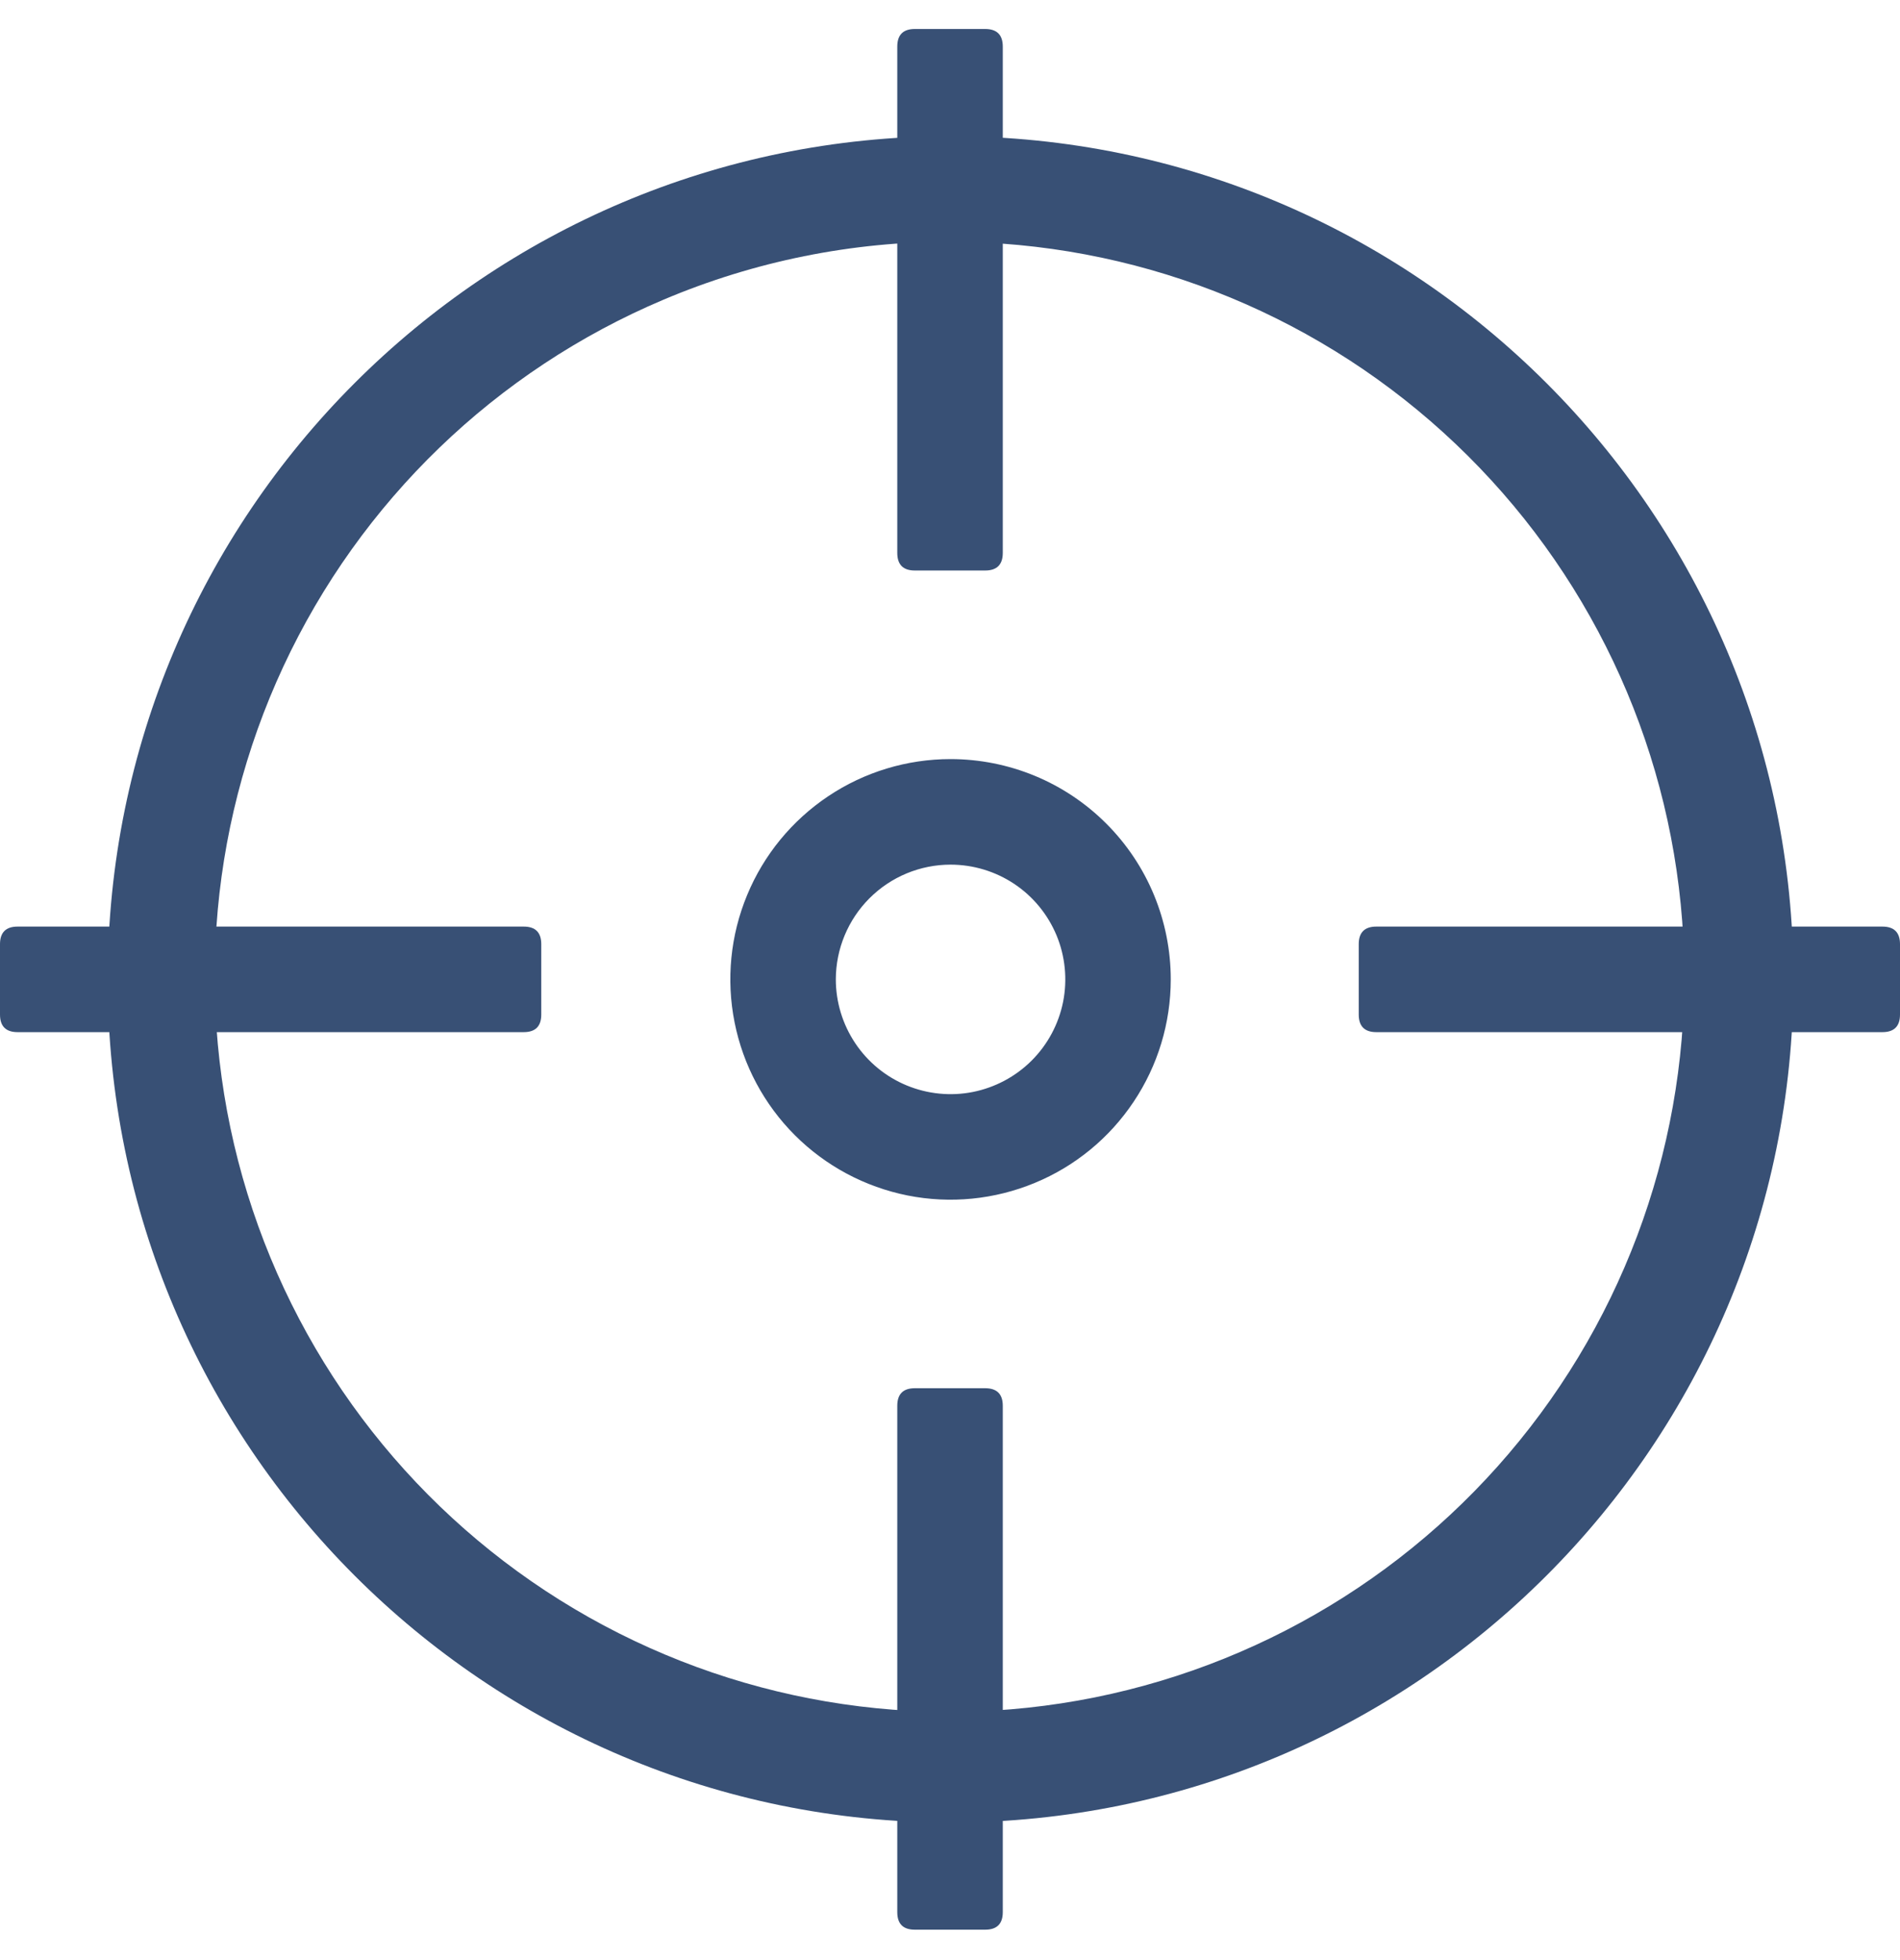 <svg width="32" height="33" viewBox="0 0 32 33" fill="none" xmlns="http://www.w3.org/2000/svg">
<path d="M23.18 15.6H31.704C31.901 15.6 32 15.699 32 15.896V17.081C32 17.278 31.901 17.377 31.704 17.377H23.18C22.983 17.377 22.884 17.278 22.884 17.081V15.896C22.884 15.699 22.983 15.6 23.18 15.6V15.6Z" fill="#385075"/>
<path d="M0.296 15.6H8.82C9.018 15.6 9.116 15.699 9.116 15.896V17.081C9.116 17.278 9.018 17.377 8.82 17.377H0.296C0.099 17.377 0 17.278 0 17.081V15.896C0 15.699 0.099 15.6 0.296 15.6V15.6Z" fill="#385075"/>
<path d="M15.408 0.488H16.592C16.79 0.488 16.889 0.587 16.889 0.785V9.308C16.889 9.506 16.79 9.605 16.592 9.605H15.408C15.21 9.605 15.112 9.506 15.112 9.308V0.785C15.112 0.587 15.21 0.488 15.408 0.488V0.488Z" fill="#385075"/>
<path d="M15.408 23.372H16.592C16.79 23.372 16.889 23.471 16.889 23.668V32.192C16.889 32.39 16.79 32.488 16.592 32.488H15.408C15.21 32.488 15.112 32.39 15.112 32.192V23.668C15.112 23.471 15.21 23.372 15.408 23.372Z" fill="#385075"/>
<path d="M16.009 4.07C19.077 4.074 22.034 5.218 24.306 7.279C26.579 9.34 28.005 12.171 28.307 15.224C28.61 18.277 27.768 21.333 25.945 23.8C24.122 26.268 21.447 27.97 18.44 28.577C15.433 29.183 12.308 28.652 9.67 27.085C7.033 25.518 5.072 23.027 4.167 20.096C3.262 17.164 3.478 14.001 4.773 11.22C6.068 8.44 8.35 6.239 11.176 5.045C12.705 4.398 14.349 4.066 16.009 4.07V4.07ZM16.009 2.293C8.17 2.293 1.814 8.648 1.814 16.488C1.814 24.328 8.17 30.684 16.009 30.684C23.849 30.684 30.205 24.328 30.205 16.488C30.205 8.648 23.849 2.293 16.009 2.293V2.293Z" fill="#385075"/>
<path d="M16.009 14.557C16.391 14.557 16.765 14.67 17.083 14.882C17.401 15.094 17.648 15.396 17.795 15.749C17.941 16.102 17.979 16.491 17.905 16.866C17.83 17.241 17.646 17.585 17.376 17.855C17.106 18.125 16.761 18.309 16.387 18.384C16.012 18.459 15.623 18.42 15.27 18.274C14.917 18.128 14.615 17.88 14.403 17.562C14.191 17.244 14.077 16.871 14.077 16.488C14.078 15.976 14.282 15.485 14.644 15.123C15.006 14.761 15.497 14.557 16.009 14.557V14.557ZM16.009 12.78C15.276 12.78 14.559 12.997 13.949 13.405C13.339 13.813 12.863 14.392 12.583 15.07C12.302 15.747 12.228 16.493 12.372 17.213C12.515 17.932 12.868 18.593 13.387 19.112C13.905 19.63 14.566 19.983 15.286 20.127C16.005 20.27 16.751 20.196 17.429 19.915C18.107 19.635 18.686 19.159 19.093 18.549C19.501 17.939 19.718 17.222 19.718 16.488C19.718 16.002 19.622 15.519 19.436 15.069C19.25 14.619 18.976 14.21 18.632 13.866C18.288 13.522 17.879 13.248 17.429 13.062C16.979 12.876 16.496 12.78 16.009 12.78V12.78Z" fill="#385075"/>
</svg>
